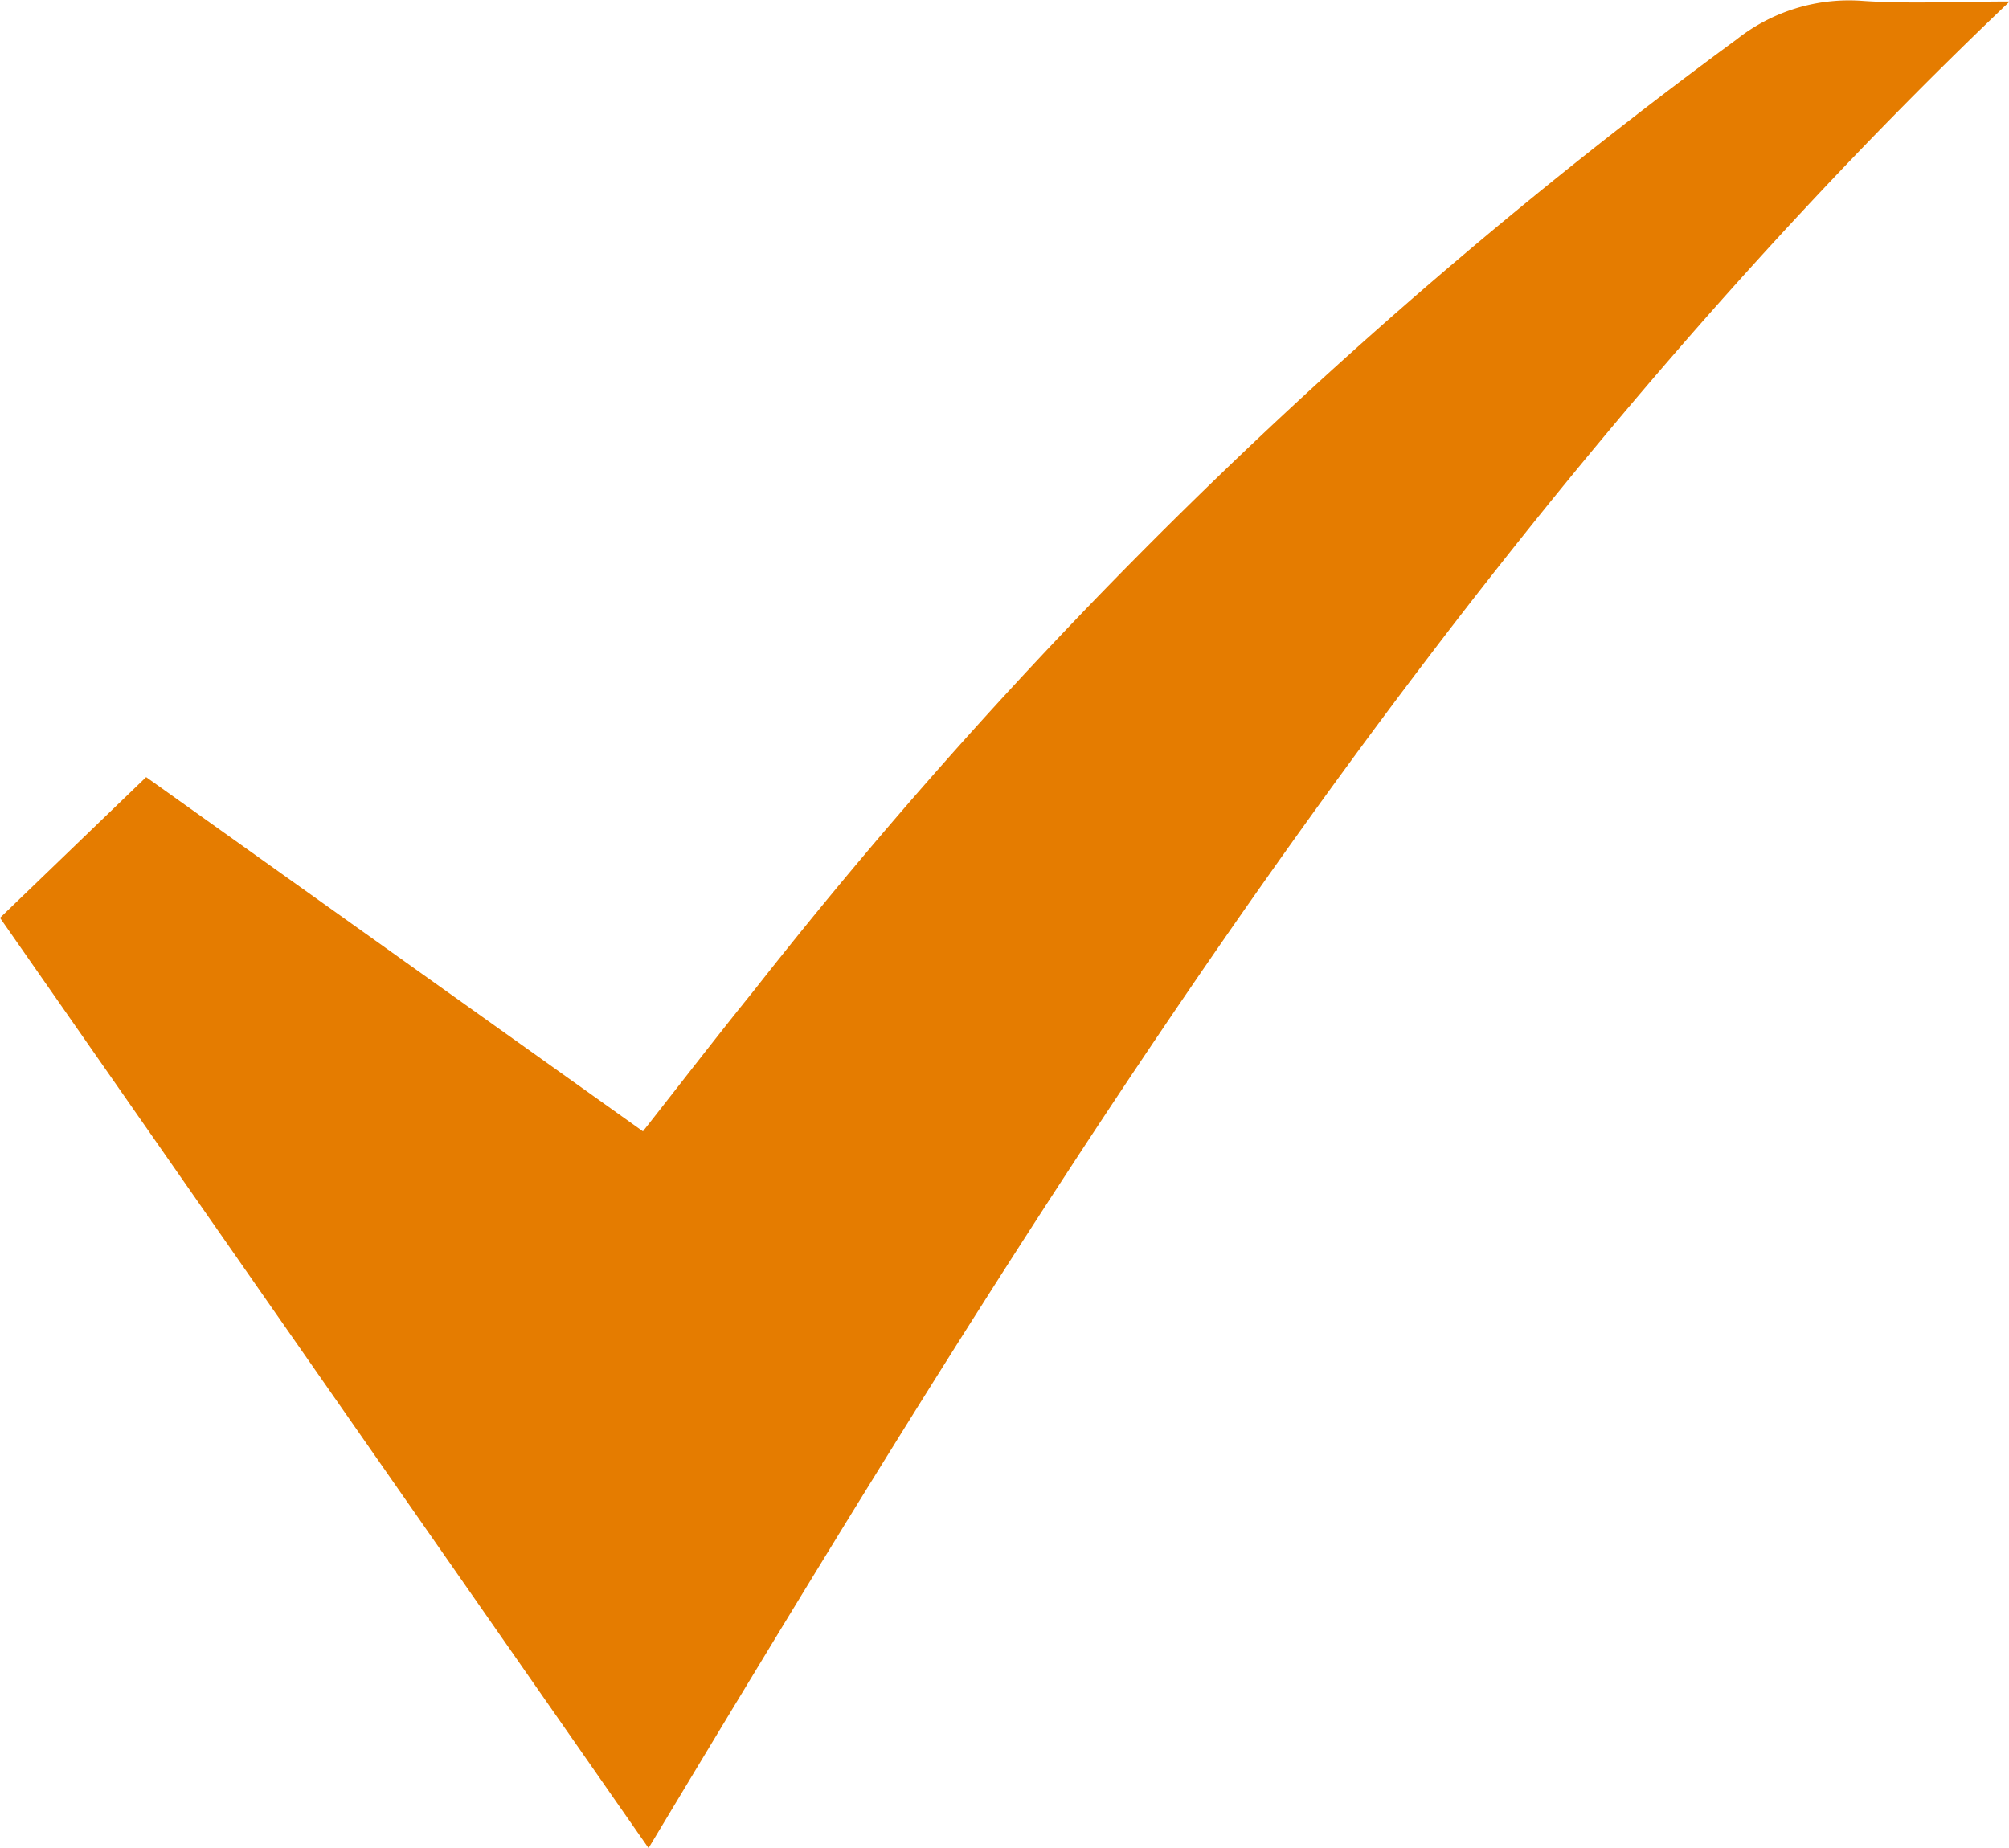 <svg xmlns="http://www.w3.org/2000/svg" width="24.264" height="22.324" viewBox="0 0 24.264 22.324">
  <path id="Path_200" data-name="Path 200" d="M4260.07,2505.146l-7.833-11.237,1.765-1.7,6,4.279c.453-.575.89-1.144,1.34-1.7a60.993,60.993,0,0,1,11.867-11.488,2.19,2.19,0,0,1,1.5-.469c.575.041,1.155.009,1.8.009C4269.669,2489.349,4264.819,2497.245,4260.07,2505.146Z" transform="translate(-4252.237 -2482.822)" fill="#e57c00"/>
</svg>
